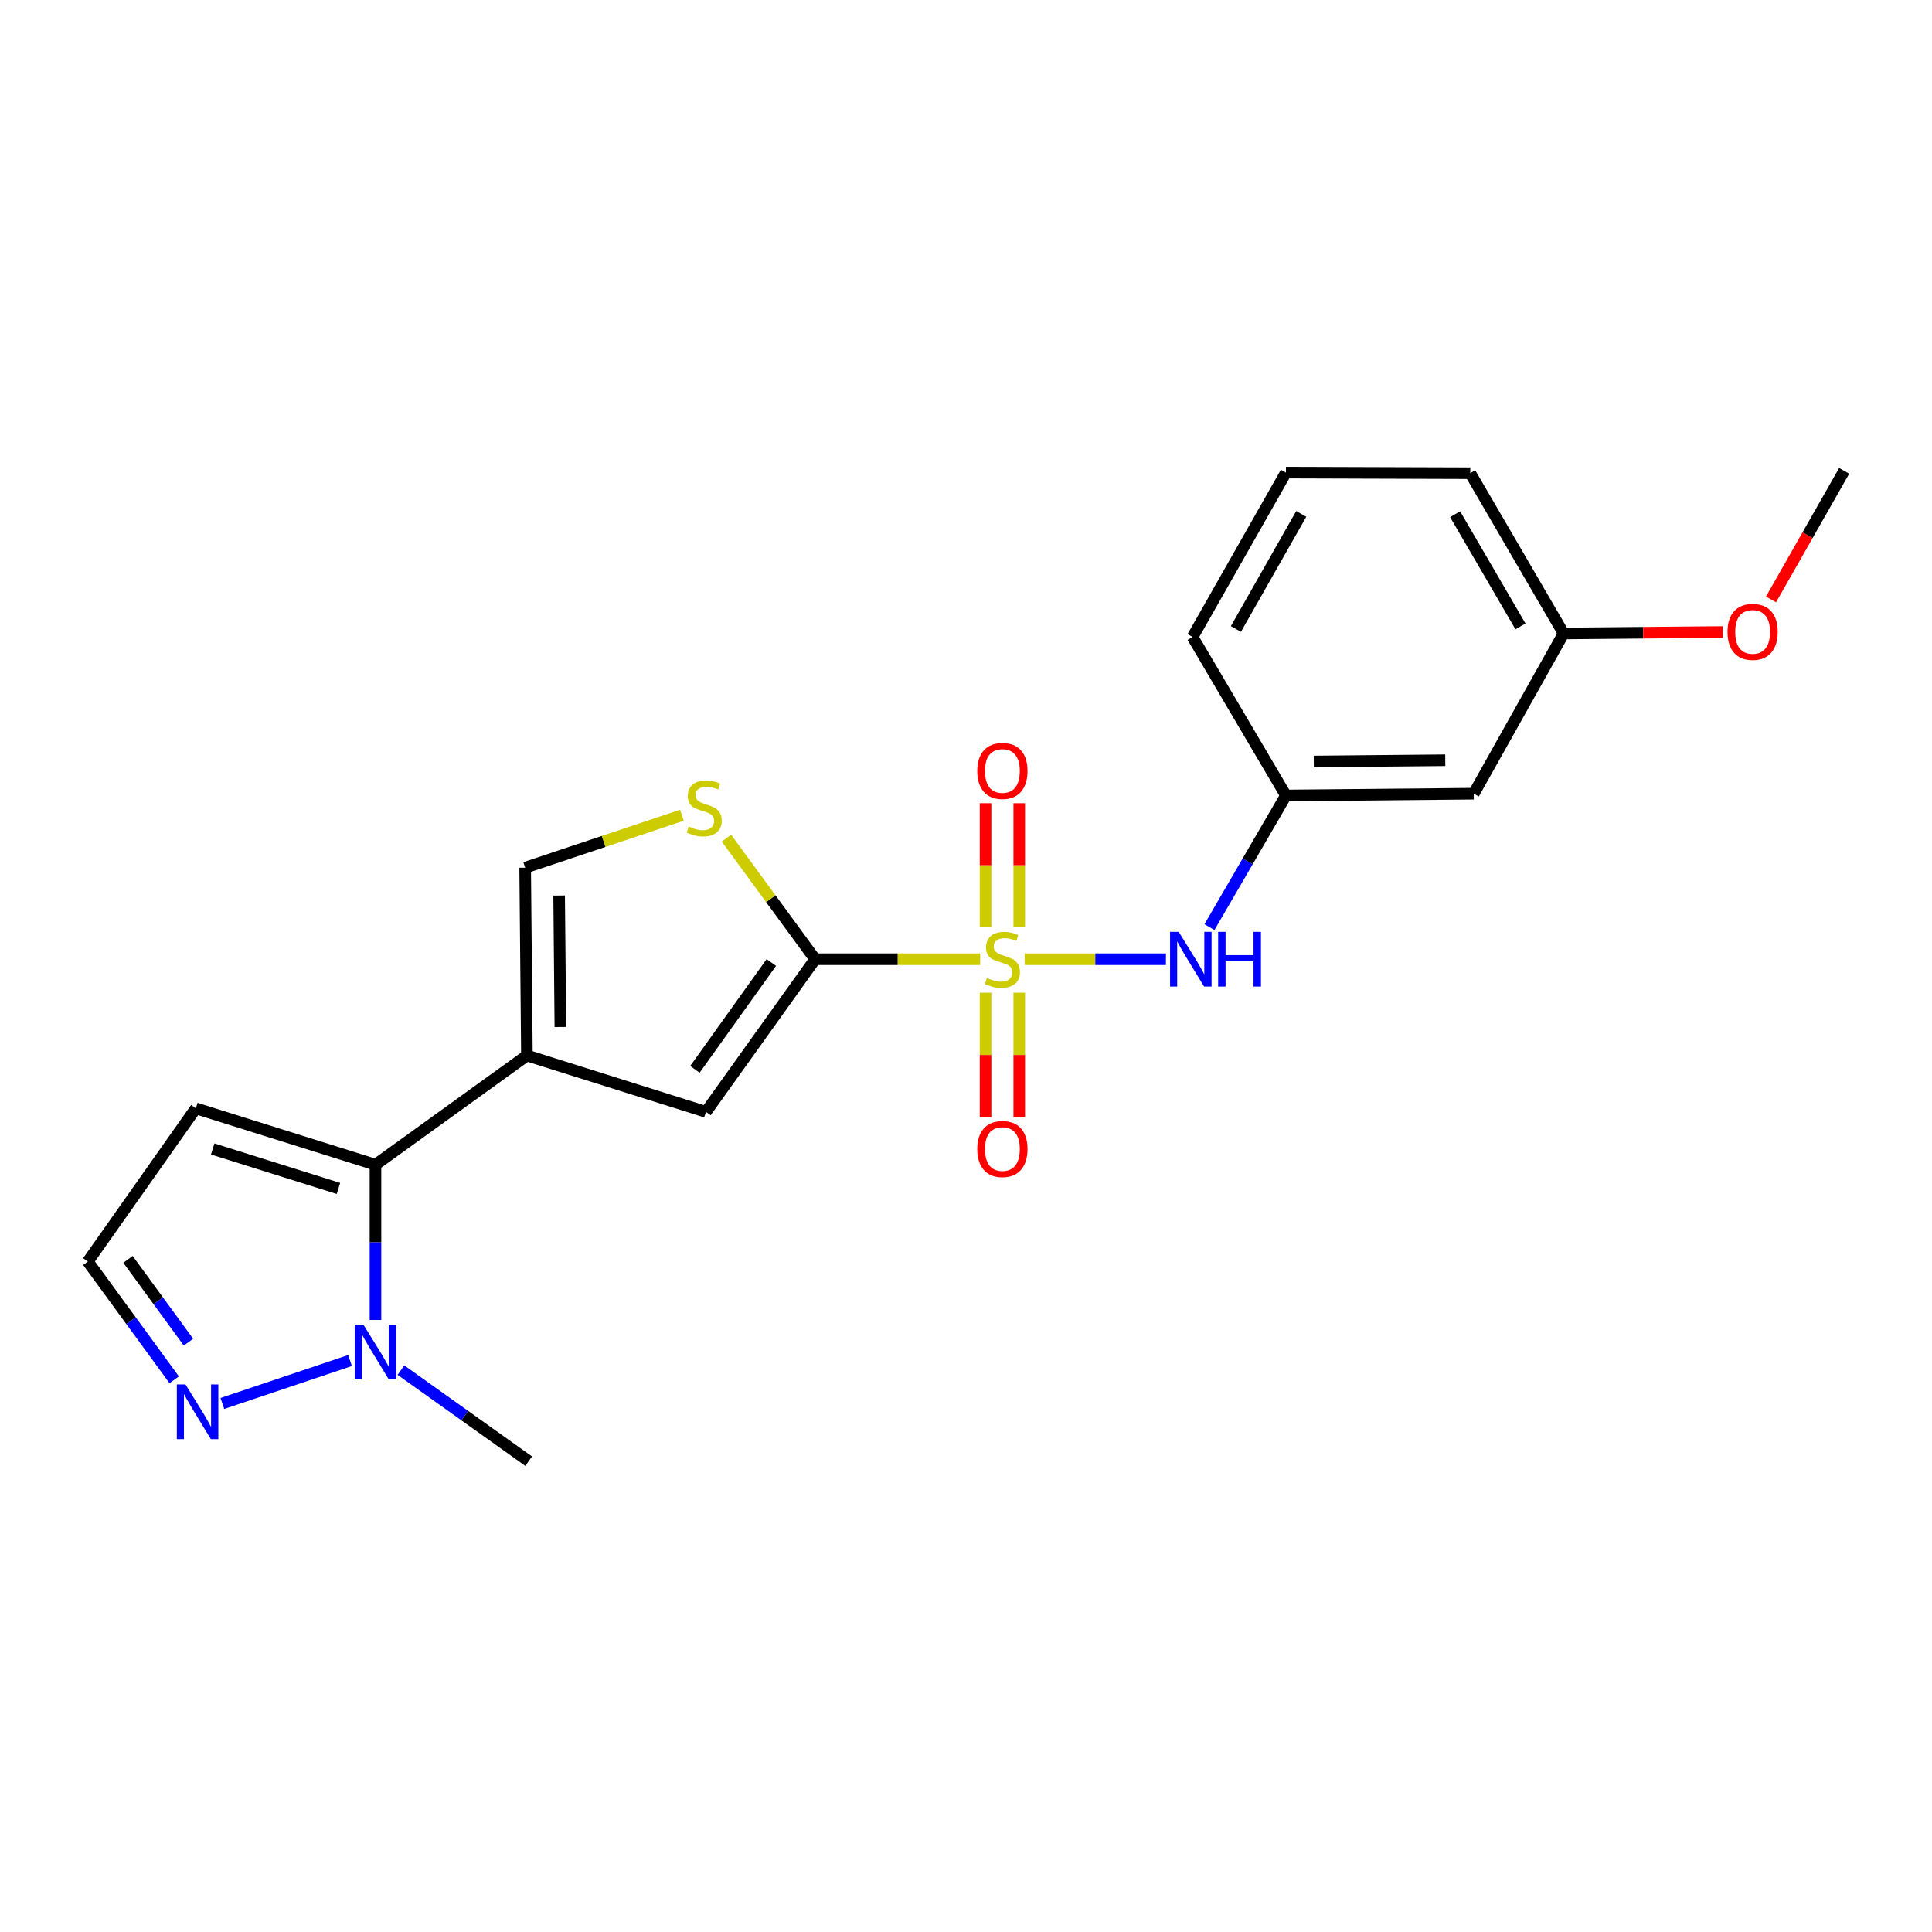 <?xml version='1.0' encoding='iso-8859-1'?>
<svg version='1.1' baseProfile='full'
              xmlns='http://www.w3.org/2000/svg'
                      xmlns:rdkit='http://www.rdkit.org/xml'
                      xmlns:xlink='http://www.w3.org/1999/xlink'
                  xml:space='preserve'
width='1000px' height='1000px' viewBox='0 0 1000 1000'>
<!-- END OF HEADER -->
<rect style='opacity:1.0;fill:#FFFFFF;stroke:none' width='1000' height='1000' x='0' y='0'> </rect>
<path class='bond-0' d='M 507.335,496.49 L 464.619,496.49' style='fill:none;fill-rule:evenodd;stroke:#CCCC00;stroke-width:6px;stroke-linecap:butt;stroke-linejoin:miter;stroke-opacity:1' />
<path class='bond-0' d='M 464.619,496.49 L 421.904,496.49' style='fill:none;fill-rule:evenodd;stroke:#000000;stroke-width:6px;stroke-linecap:butt;stroke-linejoin:miter;stroke-opacity:1' />
<path class='bond-7' d='M 530.356,496.49 L 566.915,496.49' style='fill:none;fill-rule:evenodd;stroke:#CCCC00;stroke-width:6px;stroke-linecap:butt;stroke-linejoin:miter;stroke-opacity:1' />
<path class='bond-7' d='M 566.915,496.49 L 603.473,496.49' style='fill:none;fill-rule:evenodd;stroke:#0000FF;stroke-width:6px;stroke-linecap:butt;stroke-linejoin:miter;stroke-opacity:1' />
<path class='bond-10' d='M 527.564,479.932 L 527.564,447.841' style='fill:none;fill-rule:evenodd;stroke:#CCCC00;stroke-width:6px;stroke-linecap:butt;stroke-linejoin:miter;stroke-opacity:1' />
<path class='bond-10' d='M 527.564,447.841 L 527.564,415.749' style='fill:none;fill-rule:evenodd;stroke:#FF0000;stroke-width:6px;stroke-linecap:butt;stroke-linejoin:miter;stroke-opacity:1' />
<path class='bond-10' d='M 510.112,479.932 L 510.112,447.841' style='fill:none;fill-rule:evenodd;stroke:#CCCC00;stroke-width:6px;stroke-linecap:butt;stroke-linejoin:miter;stroke-opacity:1' />
<path class='bond-10' d='M 510.112,447.841 L 510.112,415.749' style='fill:none;fill-rule:evenodd;stroke:#FF0000;stroke-width:6px;stroke-linecap:butt;stroke-linejoin:miter;stroke-opacity:1' />
<path class='bond-11' d='M 510.112,513.824 L 510.112,546.065' style='fill:none;fill-rule:evenodd;stroke:#CCCC00;stroke-width:6px;stroke-linecap:butt;stroke-linejoin:miter;stroke-opacity:1' />
<path class='bond-11' d='M 510.112,546.065 L 510.112,578.305' style='fill:none;fill-rule:evenodd;stroke:#FF0000;stroke-width:6px;stroke-linecap:butt;stroke-linejoin:miter;stroke-opacity:1' />
<path class='bond-11' d='M 527.564,513.824 L 527.564,546.065' style='fill:none;fill-rule:evenodd;stroke:#CCCC00;stroke-width:6px;stroke-linecap:butt;stroke-linejoin:miter;stroke-opacity:1' />
<path class='bond-11' d='M 527.564,546.065 L 527.564,578.305' style='fill:none;fill-rule:evenodd;stroke:#FF0000;stroke-width:6px;stroke-linecap:butt;stroke-linejoin:miter;stroke-opacity:1' />
<path class='bond-3' d='M 421.904,496.49 L 365.4,575.497' style='fill:none;fill-rule:evenodd;stroke:#000000;stroke-width:6px;stroke-linecap:butt;stroke-linejoin:miter;stroke-opacity:1' />
<path class='bond-3' d='M 399.234,498.189 L 359.681,553.494' style='fill:none;fill-rule:evenodd;stroke:#000000;stroke-width:6px;stroke-linecap:butt;stroke-linejoin:miter;stroke-opacity:1' />
<path class='bond-4' d='M 421.904,496.49 L 398.951,465.157' style='fill:none;fill-rule:evenodd;stroke:#000000;stroke-width:6px;stroke-linecap:butt;stroke-linejoin:miter;stroke-opacity:1' />
<path class='bond-4' d='M 398.951,465.157 L 375.998,433.824' style='fill:none;fill-rule:evenodd;stroke:#CCCC00;stroke-width:6px;stroke-linecap:butt;stroke-linejoin:miter;stroke-opacity:1' />
<path class='bond-1' d='M 272.732,546.324 L 365.4,575.497' style='fill:none;fill-rule:evenodd;stroke:#000000;stroke-width:6px;stroke-linecap:butt;stroke-linejoin:miter;stroke-opacity:1' />
<path class='bond-2' d='M 272.732,546.324 L 194.345,602.858' style='fill:none;fill-rule:evenodd;stroke:#000000;stroke-width:6px;stroke-linecap:butt;stroke-linejoin:miter;stroke-opacity:1' />
<path class='bond-22' d='M 272.732,546.324 L 271.821,449.109' style='fill:none;fill-rule:evenodd;stroke:#000000;stroke-width:6px;stroke-linecap:butt;stroke-linejoin:miter;stroke-opacity:1' />
<path class='bond-22' d='M 290.046,531.578 L 289.408,463.528' style='fill:none;fill-rule:evenodd;stroke:#000000;stroke-width:6px;stroke-linecap:butt;stroke-linejoin:miter;stroke-opacity:1' />
<path class='bond-5' d='M 194.345,602.858 L 194.345,643.033' style='fill:none;fill-rule:evenodd;stroke:#000000;stroke-width:6px;stroke-linecap:butt;stroke-linejoin:miter;stroke-opacity:1' />
<path class='bond-5' d='M 194.345,643.033 L 194.345,683.208' style='fill:none;fill-rule:evenodd;stroke:#0000FF;stroke-width:6px;stroke-linecap:butt;stroke-linejoin:miter;stroke-opacity:1' />
<path class='bond-9' d='M 194.345,602.858 L 101.367,573.675' style='fill:none;fill-rule:evenodd;stroke:#000000;stroke-width:6px;stroke-linecap:butt;stroke-linejoin:miter;stroke-opacity:1' />
<path class='bond-9' d='M 175.173,615.131 L 110.088,594.703' style='fill:none;fill-rule:evenodd;stroke:#000000;stroke-width:6px;stroke-linecap:butt;stroke-linejoin:miter;stroke-opacity:1' />
<path class='bond-6' d='M 352.966,421.968 L 312.393,435.538' style='fill:none;fill-rule:evenodd;stroke:#CCCC00;stroke-width:6px;stroke-linecap:butt;stroke-linejoin:miter;stroke-opacity:1' />
<path class='bond-6' d='M 312.393,435.538 L 271.821,449.109' style='fill:none;fill-rule:evenodd;stroke:#000000;stroke-width:6px;stroke-linecap:butt;stroke-linejoin:miter;stroke-opacity:1' />
<path class='bond-8' d='M 181.177,704.219 L 115.09,726.438' style='fill:none;fill-rule:evenodd;stroke:#0000FF;stroke-width:6px;stroke-linecap:butt;stroke-linejoin:miter;stroke-opacity:1' />
<path class='bond-16' d='M 207.52,709.18 L 240.577,732.738' style='fill:none;fill-rule:evenodd;stroke:#0000FF;stroke-width:6px;stroke-linecap:butt;stroke-linejoin:miter;stroke-opacity:1' />
<path class='bond-16' d='M 240.577,732.738 L 273.634,756.296' style='fill:none;fill-rule:evenodd;stroke:#000000;stroke-width:6px;stroke-linecap:butt;stroke-linejoin:miter;stroke-opacity:1' />
<path class='bond-13' d='M 626.013,479.88 L 645.804,445.812' style='fill:none;fill-rule:evenodd;stroke:#0000FF;stroke-width:6px;stroke-linecap:butt;stroke-linejoin:miter;stroke-opacity:1' />
<path class='bond-13' d='M 645.804,445.812 L 665.596,411.744' style='fill:none;fill-rule:evenodd;stroke:#000000;stroke-width:6px;stroke-linecap:butt;stroke-linejoin:miter;stroke-opacity:1' />
<path class='bond-24' d='M 90.166,714.181 L 67.811,683.577' style='fill:none;fill-rule:evenodd;stroke:#0000FF;stroke-width:6px;stroke-linecap:butt;stroke-linejoin:miter;stroke-opacity:1' />
<path class='bond-24' d='M 67.811,683.577 L 45.455,652.973' style='fill:none;fill-rule:evenodd;stroke:#000000;stroke-width:6px;stroke-linecap:butt;stroke-linejoin:miter;stroke-opacity:1' />
<path class='bond-24' d='M 97.552,694.705 L 81.903,673.282' style='fill:none;fill-rule:evenodd;stroke:#0000FF;stroke-width:6px;stroke-linecap:butt;stroke-linejoin:miter;stroke-opacity:1' />
<path class='bond-24' d='M 81.903,673.282 L 66.253,651.86' style='fill:none;fill-rule:evenodd;stroke:#000000;stroke-width:6px;stroke-linecap:butt;stroke-linejoin:miter;stroke-opacity:1' />
<path class='bond-12' d='M 101.367,573.675 L 45.455,652.973' style='fill:none;fill-rule:evenodd;stroke:#000000;stroke-width:6px;stroke-linecap:butt;stroke-linejoin:miter;stroke-opacity:1' />
<path class='bond-14' d='M 665.596,411.744 L 762.811,410.813' style='fill:none;fill-rule:evenodd;stroke:#000000;stroke-width:6px;stroke-linecap:butt;stroke-linejoin:miter;stroke-opacity:1' />
<path class='bond-14' d='M 680.011,394.153 L 748.062,393.502' style='fill:none;fill-rule:evenodd;stroke:#000000;stroke-width:6px;stroke-linecap:butt;stroke-linejoin:miter;stroke-opacity:1' />
<path class='bond-19' d='M 665.596,411.744 L 617.275,329.702' style='fill:none;fill-rule:evenodd;stroke:#000000;stroke-width:6px;stroke-linecap:butt;stroke-linejoin:miter;stroke-opacity:1' />
<path class='bond-15' d='M 762.811,410.813 L 809.319,327.879' style='fill:none;fill-rule:evenodd;stroke:#000000;stroke-width:6px;stroke-linecap:butt;stroke-linejoin:miter;stroke-opacity:1' />
<path class='bond-17' d='M 809.319,327.879 L 850.514,327.499' style='fill:none;fill-rule:evenodd;stroke:#000000;stroke-width:6px;stroke-linecap:butt;stroke-linejoin:miter;stroke-opacity:1' />
<path class='bond-17' d='M 850.514,327.499 L 891.709,327.12' style='fill:none;fill-rule:evenodd;stroke:#FF0000;stroke-width:6px;stroke-linecap:butt;stroke-linejoin:miter;stroke-opacity:1' />
<path class='bond-23' d='M 809.319,327.879 L 760.998,244.926' style='fill:none;fill-rule:evenodd;stroke:#000000;stroke-width:6px;stroke-linecap:butt;stroke-linejoin:miter;stroke-opacity:1' />
<path class='bond-23' d='M 786.991,324.22 L 753.166,266.153' style='fill:none;fill-rule:evenodd;stroke:#000000;stroke-width:6px;stroke-linecap:butt;stroke-linejoin:miter;stroke-opacity:1' />
<path class='bond-21' d='M 916.667,310.262 L 935.606,276.983' style='fill:none;fill-rule:evenodd;stroke:#FF0000;stroke-width:6px;stroke-linecap:butt;stroke-linejoin:miter;stroke-opacity:1' />
<path class='bond-21' d='M 935.606,276.983 L 954.545,243.704' style='fill:none;fill-rule:evenodd;stroke:#000000;stroke-width:6px;stroke-linecap:butt;stroke-linejoin:miter;stroke-opacity:1' />
<path class='bond-18' d='M 665.596,244.616 L 617.275,329.702' style='fill:none;fill-rule:evenodd;stroke:#000000;stroke-width:6px;stroke-linecap:butt;stroke-linejoin:miter;stroke-opacity:1' />
<path class='bond-18' d='M 673.523,265.997 L 639.698,325.557' style='fill:none;fill-rule:evenodd;stroke:#000000;stroke-width:6px;stroke-linecap:butt;stroke-linejoin:miter;stroke-opacity:1' />
<path class='bond-20' d='M 665.596,244.616 L 760.998,244.926' style='fill:none;fill-rule:evenodd;stroke:#000000;stroke-width:6px;stroke-linecap:butt;stroke-linejoin:miter;stroke-opacity:1' />
<path  class='atom-0' d='M 510.838 506.21
Q 511.158 506.33, 512.478 506.89
Q 513.798 507.45, 515.238 507.81
Q 516.718 508.13, 518.158 508.13
Q 520.838 508.13, 522.398 506.85
Q 523.958 505.53, 523.958 503.25
Q 523.958 501.69, 523.158 500.73
Q 522.398 499.77, 521.198 499.25
Q 519.998 498.73, 517.998 498.13
Q 515.478 497.37, 513.958 496.65
Q 512.478 495.93, 511.398 494.41
Q 510.358 492.89, 510.358 490.33
Q 510.358 486.77, 512.758 484.57
Q 515.198 482.37, 519.998 482.37
Q 523.278 482.37, 526.998 483.93
L 526.078 487.01
Q 522.678 485.61, 520.118 485.61
Q 517.358 485.61, 515.838 486.77
Q 514.318 487.89, 514.358 489.85
Q 514.358 491.37, 515.118 492.29
Q 515.918 493.21, 517.038 493.73
Q 518.198 494.25, 520.118 494.85
Q 522.678 495.65, 524.198 496.45
Q 525.718 497.25, 526.798 498.89
Q 527.918 500.49, 527.918 503.25
Q 527.918 507.17, 525.278 509.29
Q 522.678 511.37, 518.318 511.37
Q 515.798 511.37, 513.878 510.81
Q 511.998 510.29, 509.758 509.37
L 510.838 506.21
' fill='#CCCC00'/>
<path  class='atom-5' d='M 356.489 427.833
Q 356.809 427.953, 358.129 428.513
Q 359.449 429.073, 360.889 429.433
Q 362.369 429.753, 363.809 429.753
Q 366.489 429.753, 368.049 428.473
Q 369.609 427.153, 369.609 424.873
Q 369.609 423.313, 368.809 422.353
Q 368.049 421.393, 366.849 420.873
Q 365.649 420.353, 363.649 419.753
Q 361.129 418.993, 359.609 418.273
Q 358.129 417.553, 357.049 416.033
Q 356.009 414.513, 356.009 411.953
Q 356.009 408.393, 358.409 406.193
Q 360.849 403.993, 365.649 403.993
Q 368.929 403.993, 372.649 405.553
L 371.729 408.633
Q 368.329 407.233, 365.769 407.233
Q 363.009 407.233, 361.489 408.393
Q 359.969 409.513, 360.009 411.473
Q 360.009 412.993, 360.769 413.913
Q 361.569 414.833, 362.689 415.353
Q 363.849 415.873, 365.769 416.473
Q 368.329 417.273, 369.849 418.073
Q 371.369 418.873, 372.449 420.513
Q 373.569 422.113, 373.569 424.873
Q 373.569 428.793, 370.929 430.913
Q 368.329 432.993, 363.969 432.993
Q 361.449 432.993, 359.529 432.433
Q 357.649 431.913, 355.409 430.993
L 356.489 427.833
' fill='#CCCC00'/>
<path  class='atom-6' d='M 188.085 685.631
L 197.365 700.631
Q 198.285 702.111, 199.765 704.791
Q 201.245 707.471, 201.325 707.631
L 201.325 685.631
L 205.085 685.631
L 205.085 713.951
L 201.205 713.951
L 191.245 697.551
Q 190.085 695.631, 188.845 693.431
Q 187.645 691.231, 187.285 690.551
L 187.285 713.951
L 183.605 713.951
L 183.605 685.631
L 188.085 685.631
' fill='#0000FF'/>
<path  class='atom-8' d='M 610.103 482.33
L 619.383 497.33
Q 620.303 498.81, 621.783 501.49
Q 623.263 504.17, 623.343 504.33
L 623.343 482.33
L 627.103 482.33
L 627.103 510.65
L 623.223 510.65
L 613.263 494.25
Q 612.103 492.33, 610.863 490.13
Q 609.663 487.93, 609.303 487.25
L 609.303 510.65
L 605.623 510.65
L 605.623 482.33
L 610.103 482.33
' fill='#0000FF'/>
<path  class='atom-8' d='M 630.503 482.33
L 634.343 482.33
L 634.343 494.37
L 648.823 494.37
L 648.823 482.33
L 652.663 482.33
L 652.663 510.65
L 648.823 510.65
L 648.823 497.57
L 634.343 497.57
L 634.343 510.65
L 630.503 510.65
L 630.503 482.33
' fill='#0000FF'/>
<path  class='atom-9' d='M 96.009 716.588
L 105.289 731.588
Q 106.209 733.068, 107.689 735.748
Q 109.169 738.428, 109.249 738.588
L 109.249 716.588
L 113.009 716.588
L 113.009 744.908
L 109.129 744.908
L 99.169 728.508
Q 98.009 726.588, 96.769 724.388
Q 95.569 722.188, 95.209 721.508
L 95.209 744.908
L 91.529 744.908
L 91.529 716.588
L 96.009 716.588
' fill='#0000FF'/>
<path  class='atom-11' d='M 505.838 399.045
Q 505.838 392.245, 509.198 388.445
Q 512.558 384.645, 518.838 384.645
Q 525.118 384.645, 528.478 388.445
Q 531.838 392.245, 531.838 399.045
Q 531.838 405.925, 528.438 409.845
Q 525.038 413.725, 518.838 413.725
Q 512.598 413.725, 509.198 409.845
Q 505.838 405.965, 505.838 399.045
M 518.838 410.525
Q 523.158 410.525, 525.478 407.645
Q 527.838 404.725, 527.838 399.045
Q 527.838 393.485, 525.478 390.685
Q 523.158 387.845, 518.838 387.845
Q 514.518 387.845, 512.158 390.645
Q 509.838 393.445, 509.838 399.045
Q 509.838 404.765, 512.158 407.645
Q 514.518 410.525, 518.838 410.525
' fill='#FF0000'/>
<path  class='atom-12' d='M 505.838 594.726
Q 505.838 587.926, 509.198 584.126
Q 512.558 580.326, 518.838 580.326
Q 525.118 580.326, 528.478 584.126
Q 531.838 587.926, 531.838 594.726
Q 531.838 601.606, 528.438 605.526
Q 525.038 609.406, 518.838 609.406
Q 512.598 609.406, 509.198 605.526
Q 505.838 601.646, 505.838 594.726
M 518.838 606.206
Q 523.158 606.206, 525.478 603.326
Q 527.838 600.406, 527.838 594.726
Q 527.838 589.166, 525.478 586.366
Q 523.158 583.526, 518.838 583.526
Q 514.518 583.526, 512.158 586.326
Q 509.838 589.126, 509.838 594.726
Q 509.838 600.446, 512.158 603.326
Q 514.518 606.206, 518.838 606.206
' fill='#FF0000'/>
<path  class='atom-18' d='M 894.155 327.057
Q 894.155 320.257, 897.515 316.457
Q 900.875 312.657, 907.155 312.657
Q 913.435 312.657, 916.795 316.457
Q 920.155 320.257, 920.155 327.057
Q 920.155 333.937, 916.755 337.857
Q 913.355 341.737, 907.155 341.737
Q 900.915 341.737, 897.515 337.857
Q 894.155 333.977, 894.155 327.057
M 907.155 338.537
Q 911.475 338.537, 913.795 335.657
Q 916.155 332.737, 916.155 327.057
Q 916.155 321.497, 913.795 318.697
Q 911.475 315.857, 907.155 315.857
Q 902.835 315.857, 900.475 318.657
Q 898.155 321.457, 898.155 327.057
Q 898.155 332.777, 900.475 335.657
Q 902.835 338.537, 907.155 338.537
' fill='#FF0000'/>
</svg>
